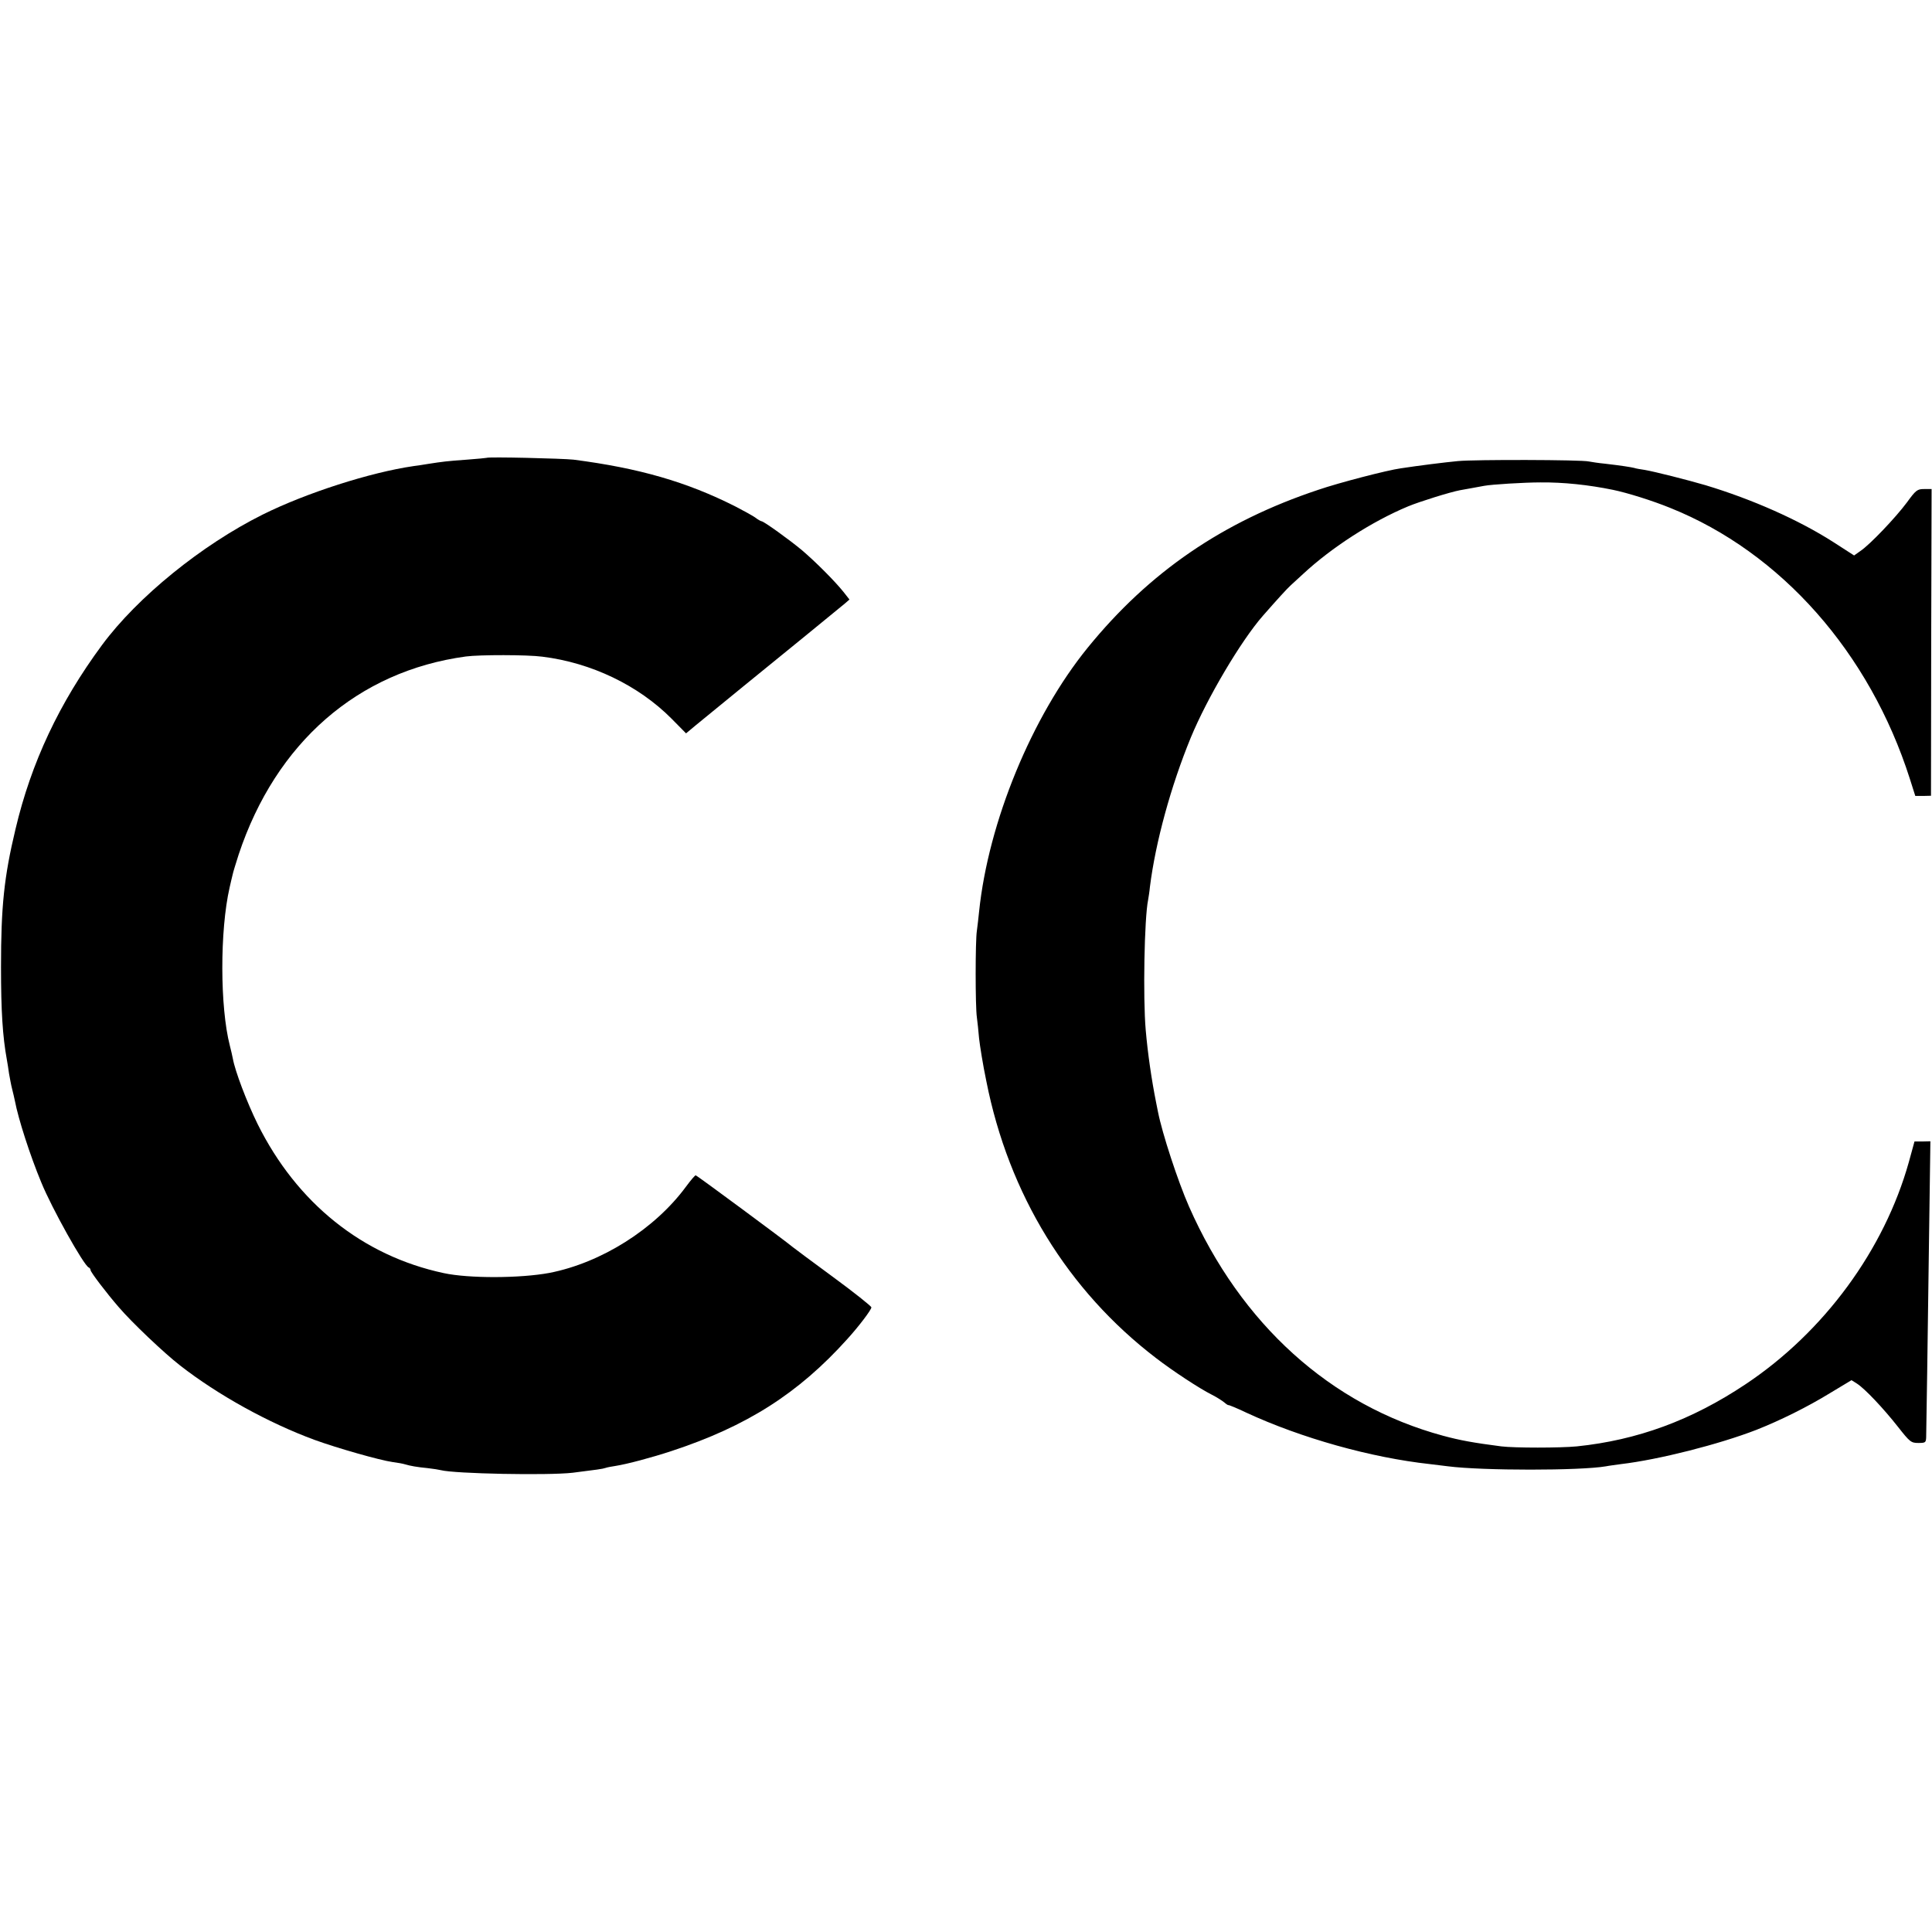 <?xml version="1.0" standalone="no"?>
<!DOCTYPE svg PUBLIC "-//W3C//DTD SVG 20010904//EN"
 "http://www.w3.org/TR/2001/REC-SVG-20010904/DTD/svg10.dtd">
<svg version="1.0" xmlns="http://www.w3.org/2000/svg"
 width="960pt" height="960pt" viewBox="0 0 960 960"
 preserveAspectRatio="xMidYMid meet">
<g transform="translate(0,960) scale(0.1,-0.1)"
fill="#000000" stroke="none">
<path d="M2418 7325 c-2 -1 -46 -5 -98 -9 -99 -7 -121 -10 -192 -21 -24 -4
-56 -9 -73 -11 -214 -31 -533 -133 -750 -241 -303 -151 -622 -410 -798 -648
-212 -287 -352 -584 -430 -915 -57 -238 -72 -385 -72 -685 0 -218 8 -345 29
-460 3 -16 8 -48 11 -70 4 -22 10 -56 15 -75 5 -19 11 -46 14 -60 17 -90 76
-273 131 -405 52 -128 212 -414 236 -423 5 -2 9 -8 9 -13 0 -10 80 -115 140
-184 65 -76 224 -227 305 -290 187 -146 440 -286 669 -370 110 -40 323 -101
388 -110 24 -3 51 -8 60 -11 27 -8 60 -14 113 -19 28 -3 57 -8 65 -10 68 -18
533 -27 655 -13 120 15 150 19 164 24 8 3 30 7 50 10 57 9 178 41 278 74 374
123 630 286 873 556 59 65 120 146 120 158 -1 6 -86 74 -191 151 -105 77 -196
145 -202 150 -30 26 -475 355 -480 355 -4 0 -25 -25 -48 -56 -156 -212 -422
-379 -679 -429 -145 -27 -400 -28 -525 -1 -403 86 -730 348 -925 741 -54 110
-112 263 -123 325 -3 14 -9 43 -15 65 -49 190 -50 571 -1 785 6 25 12 54 15
64 2 11 16 56 30 100 185 556 592 911 1129 984 67 9 306 9 380 -1 244 -30 478
-143 642 -308 l72 -73 48 40 c41 34 416 340 537 438 47 39 173 141 204 167
l23 20 -29 37 c-44 55 -139 150 -207 208 -61 51 -190 144 -201 144 -3 0 -18 8
-32 19 -15 10 -58 34 -97 54 -243 123 -480 191 -805 233 -53 6 -425 15 -432 9z"/>
<path d="M7245 7309 c-72 -7 -192 -22 -284 -36 -67 -9 -309 -72 -411 -107
-474 -158 -839 -408 -1145 -784 -278 -342 -494 -867 -540 -1312 -3 -30 -8 -73
-11 -95 -8 -50 -8 -377 0 -430 3 -22 8 -69 11 -105 4 -36 19 -131 36 -212 111
-562 405 -1041 843 -1376 83 -64 217 -152 277 -182 24 -12 52 -30 63 -39 10
-9 19 -14 20 -13 0 2 40 -14 88 -37 274 -127 621 -224 913 -256 33 -4 74 -9
90 -11 171 -22 658 -22 785 0 14 3 48 7 75 11 187 22 486 98 672 170 119 47
254 114 365 182 l108 65 27 -17 c39 -25 130 -121 204 -215 59 -75 65 -80 101
-80 35 0 38 2 39 28 1 57 8 486 14 969 l7 502 -40 -1 -39 0 -28 -102 c-122
-436 -421 -844 -811 -1104 -268 -179 -538 -278 -839 -309 -82 -8 -311 -8 -375
0 -139 18 -205 30 -290 53 -558 151 -1004 554 -1262 1139 -55 125 -133 363
-154 470 -2 11 -6 31 -9 45 -23 115 -42 246 -52 362 -14 159 -7 556 12 647 2
12 7 42 9 65 28 222 104 500 203 741 81 196 248 479 358 605 72 82 121 136
140 153 11 10 38 35 60 55 142 132 344 262 522 336 58 24 209 71 257 80 11 2
39 7 61 11 22 4 49 9 60 11 37 7 200 17 280 17 114 1 238 -12 360 -37 72 -15
194 -53 285 -90 550 -221 990 -719 1190 -1346 l27 -85 39 0 39 1 1 762 2 762
-37 0 c-34 0 -41 -5 -86 -67 -55 -74 -183 -209 -231 -241 l-31 -22 -104 67
c-172 110 -402 212 -634 282 -92 27 -255 68 -302 76 -21 3 -45 7 -53 10 -17 4
-59 11 -145 21 -33 3 -69 9 -80 11 -37 9 -569 10 -650 2z"/>
</g>
</svg>
